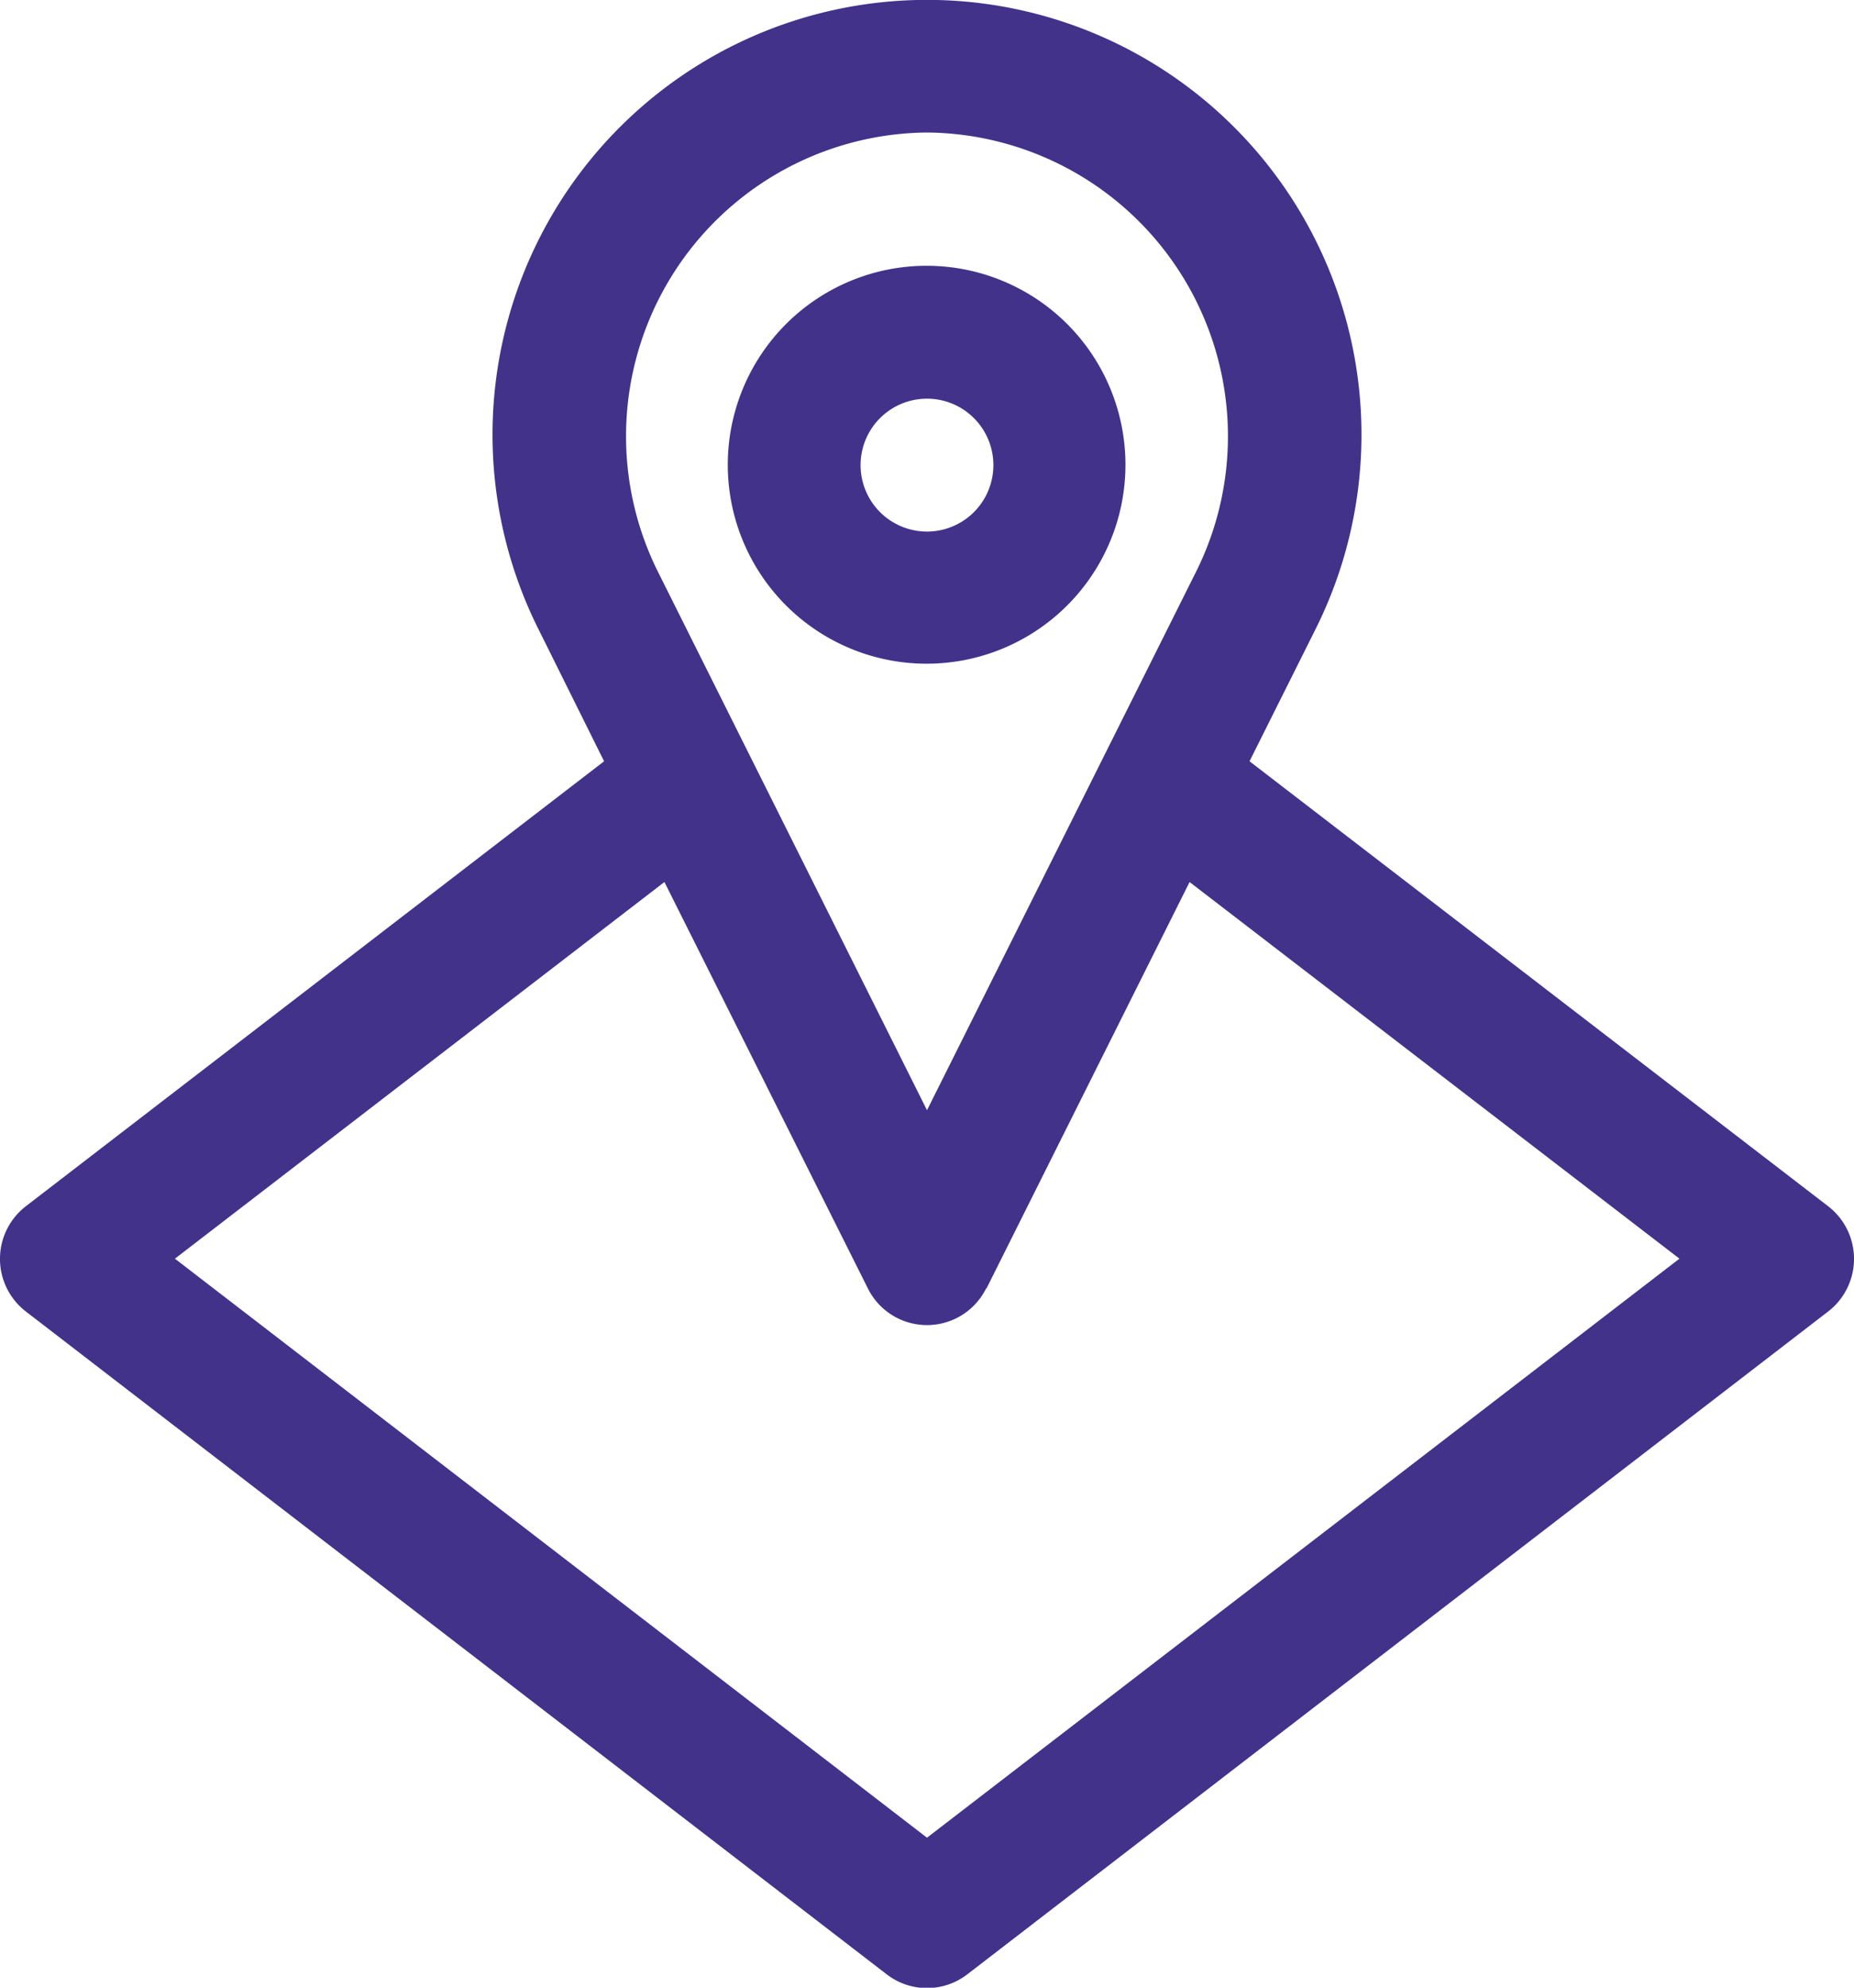<?xml version="1.0" encoding="UTF-8"?> <svg xmlns="http://www.w3.org/2000/svg" id="Слой_1" data-name="Слой 1" viewBox="0 0 48.86 52.35"><defs><style>.cls-1{fill:#42328a;fill-rule:evenodd;}</style></defs><g id="Local_SEO" data-name="Local SEO"><path id="Union" class="cls-1" d="M14.19,16.57a11.45,11.45,0,1,1,20.48,0l-1.74,3.48L48.18,31.77a1.75,1.75,0,0,1,0,2.77L25.49,52a1.74,1.74,0,0,1-2.12,0L.68,34.54a1.75,1.75,0,0,1,0-2.77L15.92,20.05ZM26,33.93l5.35-10.7,12.91,9.92L24.43,48.4,4.61,33.15l12.9-9.92,5.36,10.7a1.74,1.74,0,0,0,3.12,0ZM24.43,3.49A8,8,0,0,0,17.31,15l7.12,14.24L31.55,15A8,8,0,0,0,24.43,3.49Zm-1.75,8.72A1.75,1.75,0,1,1,24.43,14,1.75,1.75,0,0,1,22.68,12.21ZM24.43,7a5.24,5.24,0,1,0,5.23,5.23A5.24,5.24,0,0,0,24.43,7Z"></path></g></svg> 